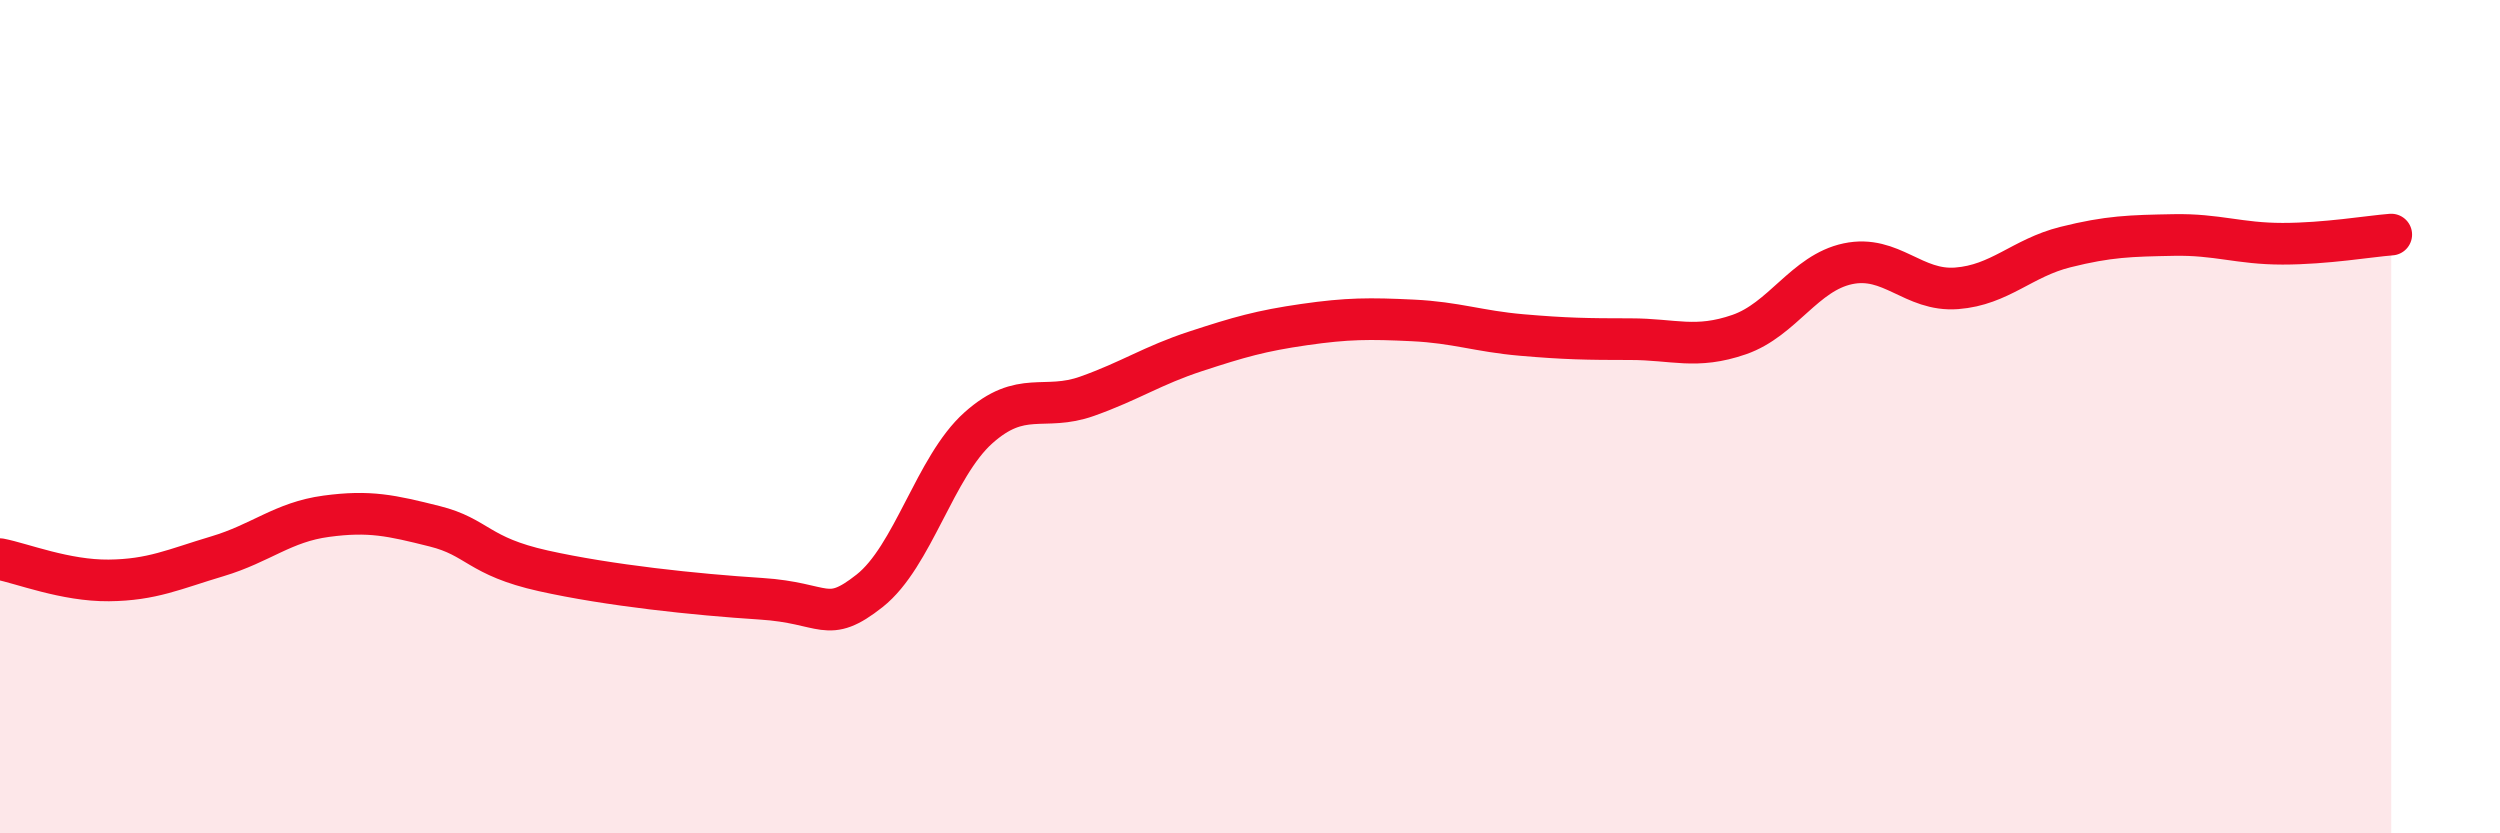
    <svg width="60" height="20" viewBox="0 0 60 20" xmlns="http://www.w3.org/2000/svg">
      <path
        d="M 0,13.42 C 0.52,13.52 1.57,13.94 2.61,13.93 C 3.65,13.92 4.18,13.66 5.22,13.35 C 6.26,13.04 6.79,12.53 7.83,12.39 C 8.87,12.25 9.39,12.37 10.43,12.63 C 11.47,12.89 11.47,13.35 13.04,13.7 C 14.61,14.05 16.69,14.27 18.26,14.37 C 19.83,14.47 19.83,15 20.87,14.18 C 21.91,13.36 22.44,11.2 23.48,10.27 C 24.52,9.34 25.05,9.88 26.09,9.51 C 27.13,9.14 27.66,8.77 28.7,8.43 C 29.74,8.09 30.26,7.94 31.3,7.79 C 32.34,7.64 32.87,7.64 33.91,7.69 C 34.95,7.74 35.48,7.95 36.52,8.04 C 37.56,8.13 38.09,8.14 39.13,8.14 C 40.17,8.14 40.7,8.39 41.74,8.03 C 42.78,7.67 43.31,6.55 44.35,6.33 C 45.39,6.11 45.92,7 46.96,6.92 C 48,6.84 48.53,6.19 49.57,5.93 C 50.61,5.67 51.13,5.66 52.17,5.64 C 53.21,5.62 53.74,5.85 54.78,5.85 C 55.82,5.85 56.87,5.67 57.39,5.63L57.39 20L0 20Z"
        fill="#EB0A25"
        opacity="0.1"
        stroke-linecap="round"
        stroke-linejoin="round"
      />
      <path
        d="M 0,13.42 C 0.52,13.52 1.57,13.94 2.61,13.93 C 3.65,13.92 4.18,13.66 5.22,13.35 C 6.26,13.04 6.79,12.53 7.83,12.39 C 8.87,12.25 9.39,12.37 10.43,12.63 C 11.47,12.89 11.47,13.35 13.04,13.7 C 14.61,14.05 16.69,14.27 18.26,14.37 C 19.83,14.47 19.83,15 20.87,14.18 C 21.91,13.36 22.44,11.2 23.48,10.27 C 24.52,9.34 25.05,9.88 26.09,9.51 C 27.13,9.14 27.66,8.77 28.7,8.43 C 29.74,8.09 30.26,7.94 31.3,7.79 C 32.34,7.64 32.87,7.64 33.91,7.69 C 34.95,7.74 35.48,7.95 36.52,8.04 C 37.56,8.13 38.09,8.14 39.13,8.14 C 40.17,8.14 40.7,8.39 41.74,8.03 C 42.78,7.67 43.31,6.55 44.35,6.33 C 45.39,6.11 45.92,7 46.96,6.92 C 48,6.84 48.53,6.19 49.57,5.93 C 50.61,5.67 51.13,5.66 52.17,5.64 C 53.21,5.62 53.74,5.85 54.78,5.85 C 55.82,5.85 56.87,5.67 57.39,5.63"
        stroke="#EB0A25"
        stroke-width="1"
        fill="none"
        stroke-linecap="round"
        stroke-linejoin="round"
      />
    </svg>
  